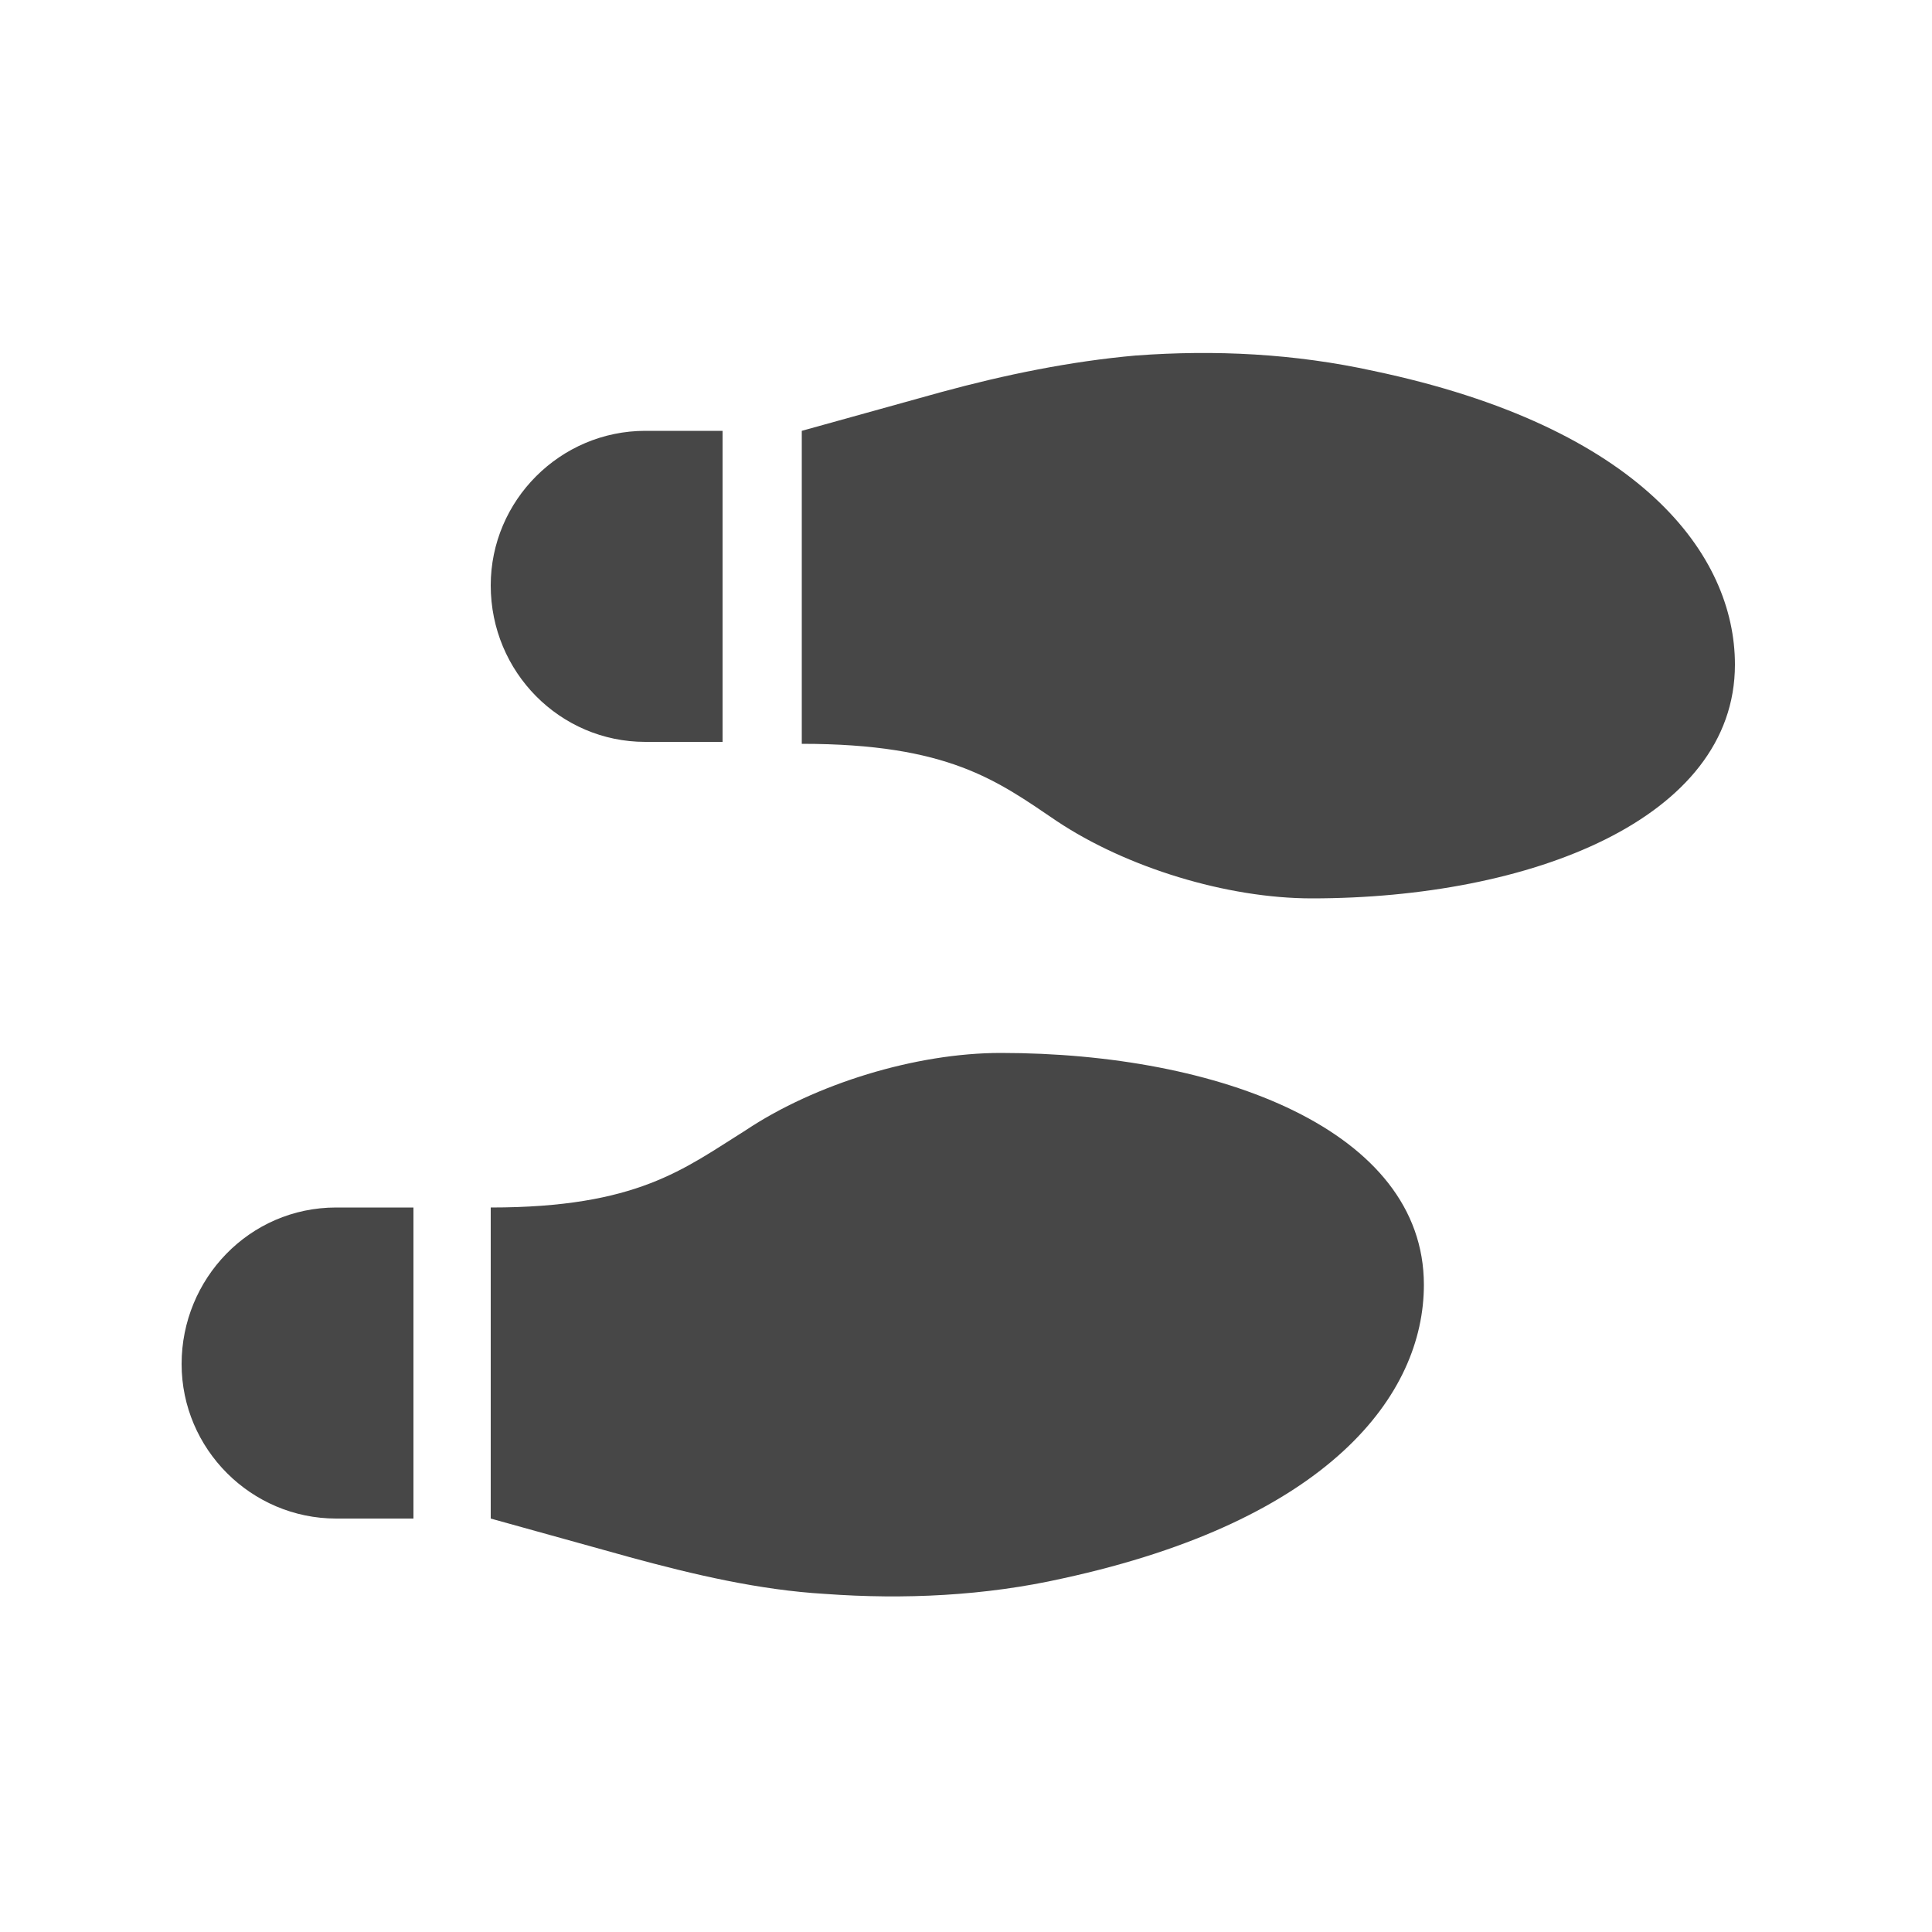 <?xml version="1.0" encoding="utf-8"?>
<!-- Generator: Adobe Illustrator 24.3.0, SVG Export Plug-In . SVG Version: 6.00 Build 0)  -->
<svg version="1.1" baseProfile="basic" id="Ebene_1"
	 xmlns="http://www.w3.org/2000/svg" xmlns:xlink="http://www.w3.org/1999/xlink" x="0px" y="0px" viewBox="0 0 100 100"
	 xml:space="preserve">
<style type="text/css">
	.st0{fill:#474747;}
</style>
<g>
	<path class="st0" d="M17.4,62.5h4v16.1h-4c-4.4,0-8-3.6-8-8S12.9,62.5,17.4,62.5z M25.4,30.3c0-4.4,3.6-8,8-8h4v16.1h-4
		C29,38.4,25.4,34.8,25.4,30.3z M73.7,66.5c0,5.7-4.9,12.2-18.7,15.2c-4,0.9-8.2,1.1-12.3,0.8c-3.4-0.2-6.8-1-10.1-1.9l-7.2-2V62.5
		c7.6,0,10-2,13.2-4c3.6-2.4,8.8-4,13.2-4C63.1,54.5,73.7,58.5,73.7,66.5z M89.8,34.4c0,8-10.6,12.1-21.9,12.1
		c-4.4,0-9.6-1.6-13.2-4c-3.1-2.1-5.6-4-13.2-4V22.3l7.2-2c3.3-0.9,6.7-1.6,10.1-1.9c4.1-0.3,8.2-0.1,12.3,0.8
		C84.9,22.1,89.8,28.7,89.8,34.4z"/>
</g>
</svg>
